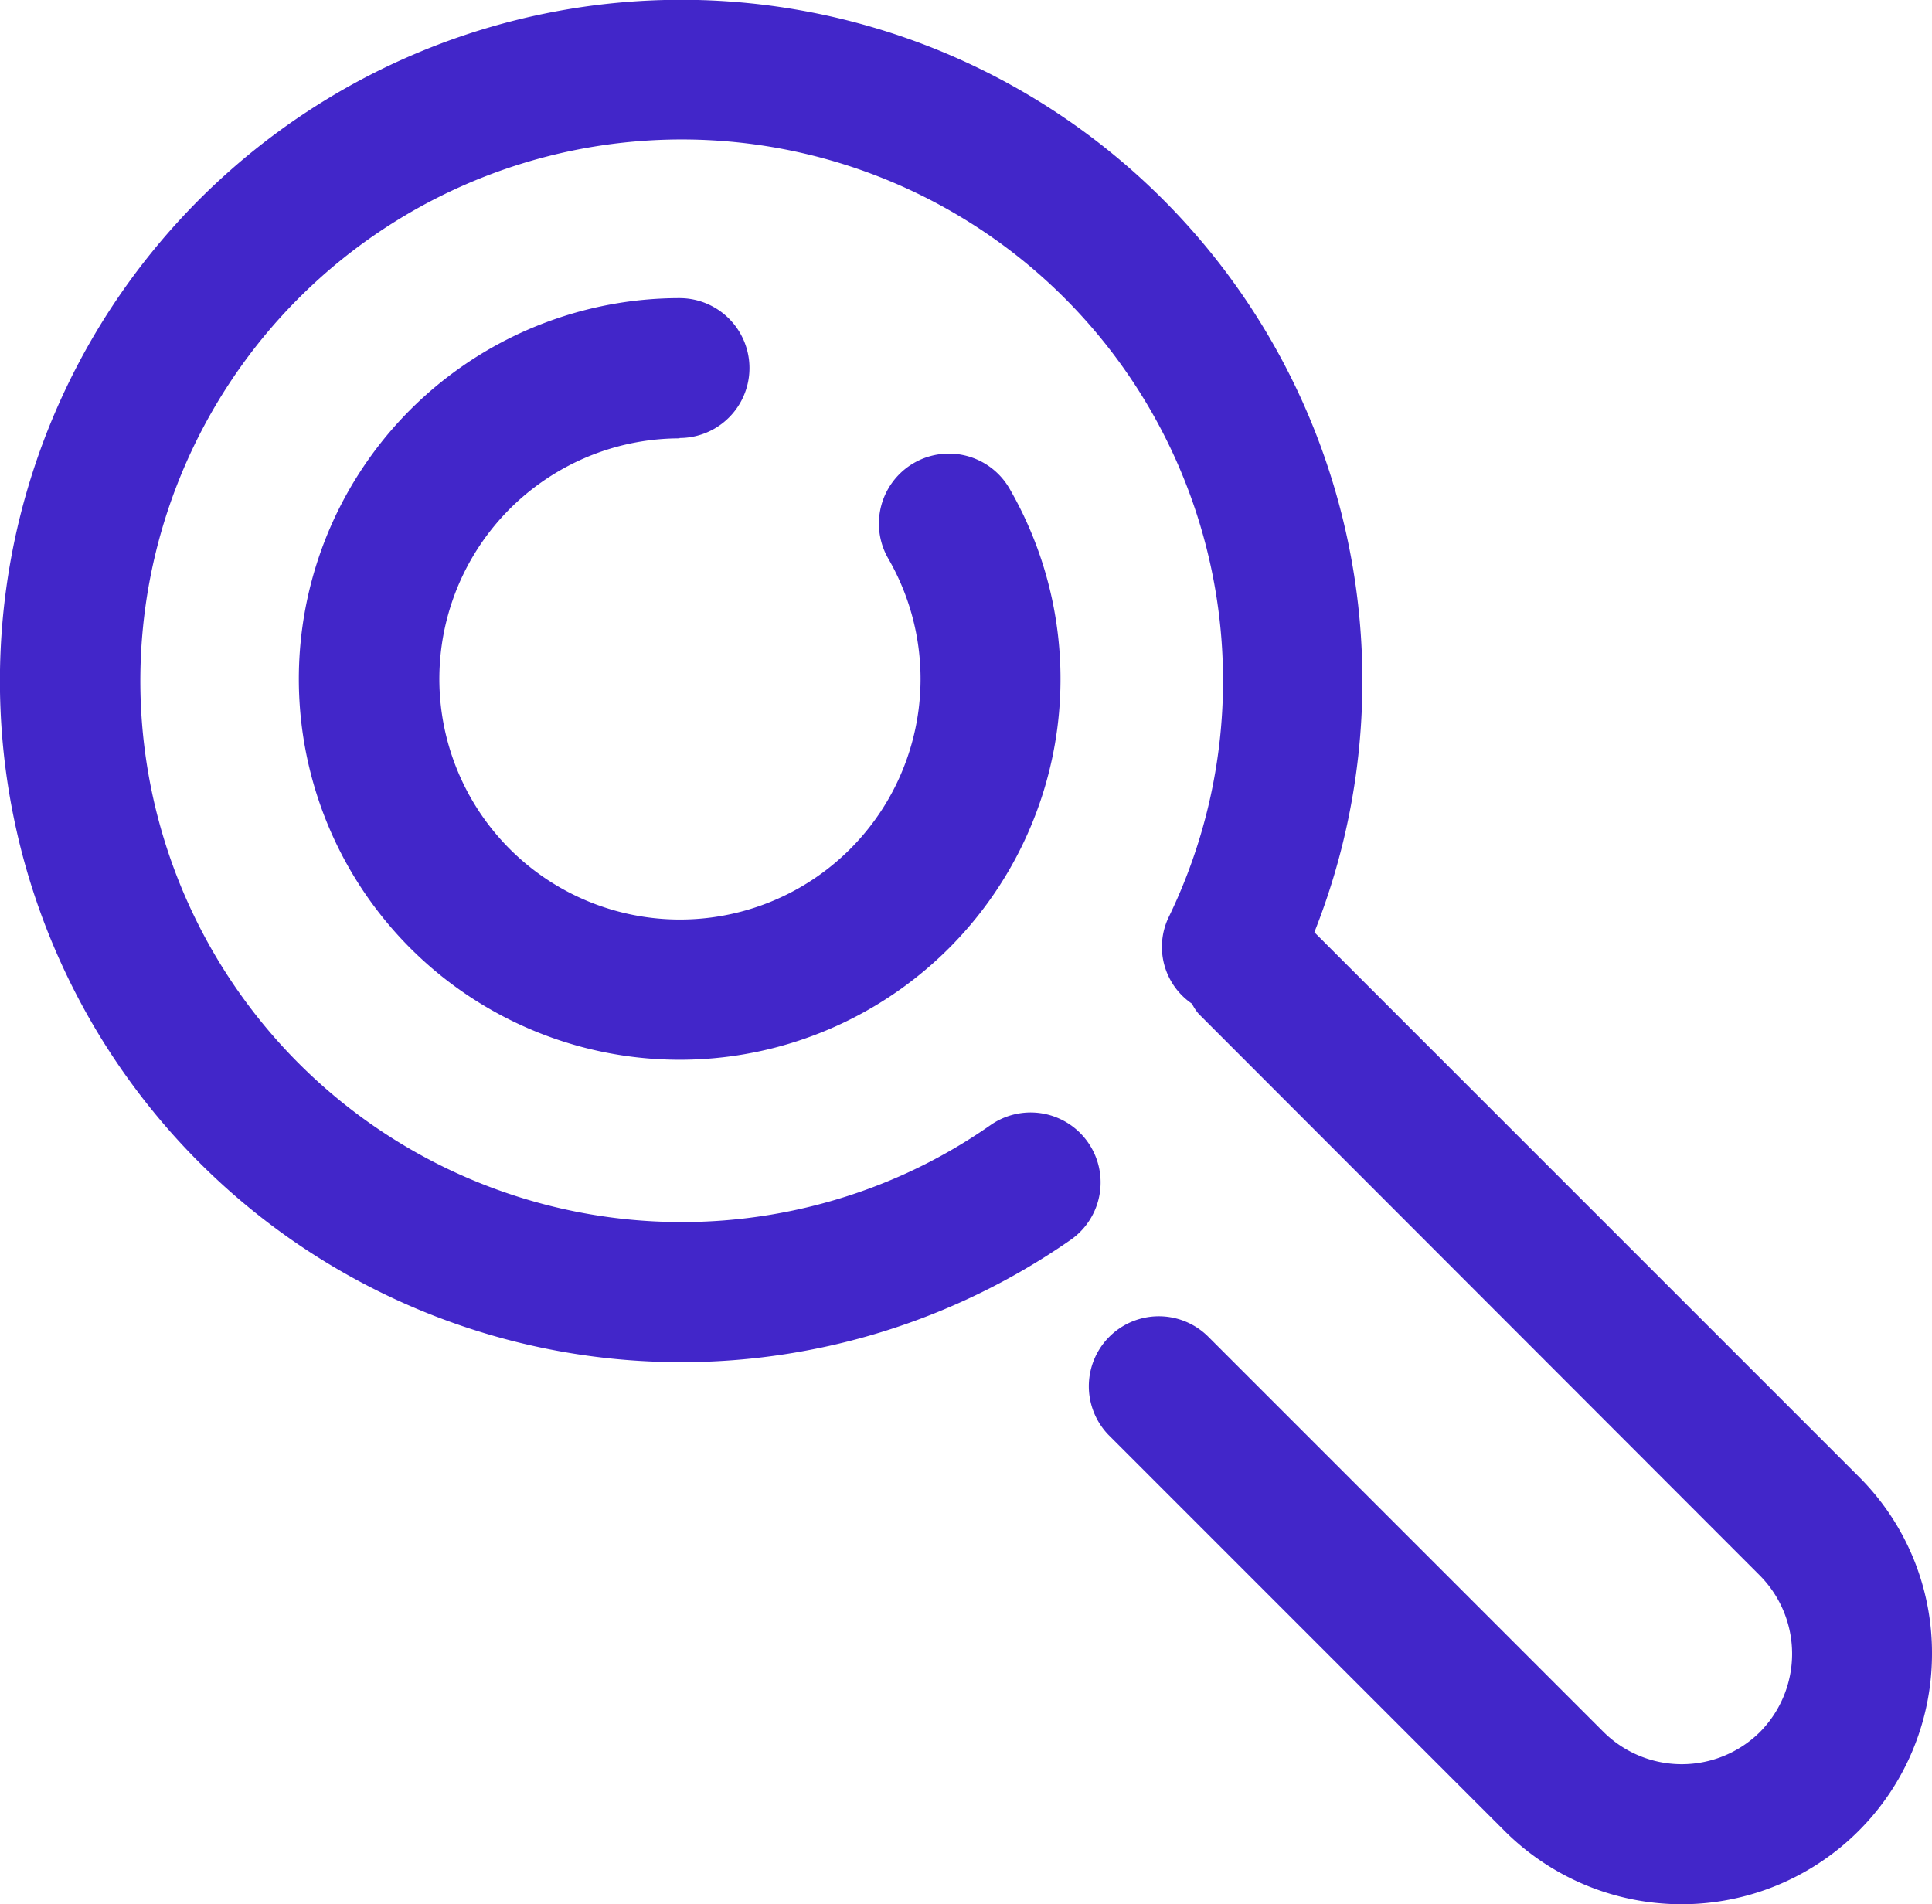<svg xmlns="http://www.w3.org/2000/svg" viewBox="0 0 112.42 110.81"><defs><style>.cls-1{fill:#4226c9;}</style></defs><g id="Layer_2" data-name="Layer 2"><g id="_06" data-name="06"><path class="cls-1" d="M112.42,96.24a14.57,14.57,0,0,1-24.87,10.31l-23-23a4.07,4.07,0,0,1,5.76-5.76l23,23a6.46,6.46,0,0,0,9.1,0,6.47,6.47,0,0,0,0-9.1L69.75,59a2.87,2.87,0,0,1-.39-.59A4,4,0,0,1,68,53.38,31.5,31.5,0,1,0,52.75,68.27a31.21,31.21,0,0,0,4.89-2.8,4.07,4.07,0,0,1,4.66,6.68,39.64,39.64,0,1,1,14.18-17.9l31.68,31.68A14.46,14.46,0,0,1,112.42,96.24ZM39.54,25.49a4.07,4.07,0,1,0,0-8.14,22.16,22.16,0,1,0,19.2,11.08,4.07,4.07,0,0,0-7.05,4.08,14,14,0,1,1-12.15-7Z"/></g></g></svg>